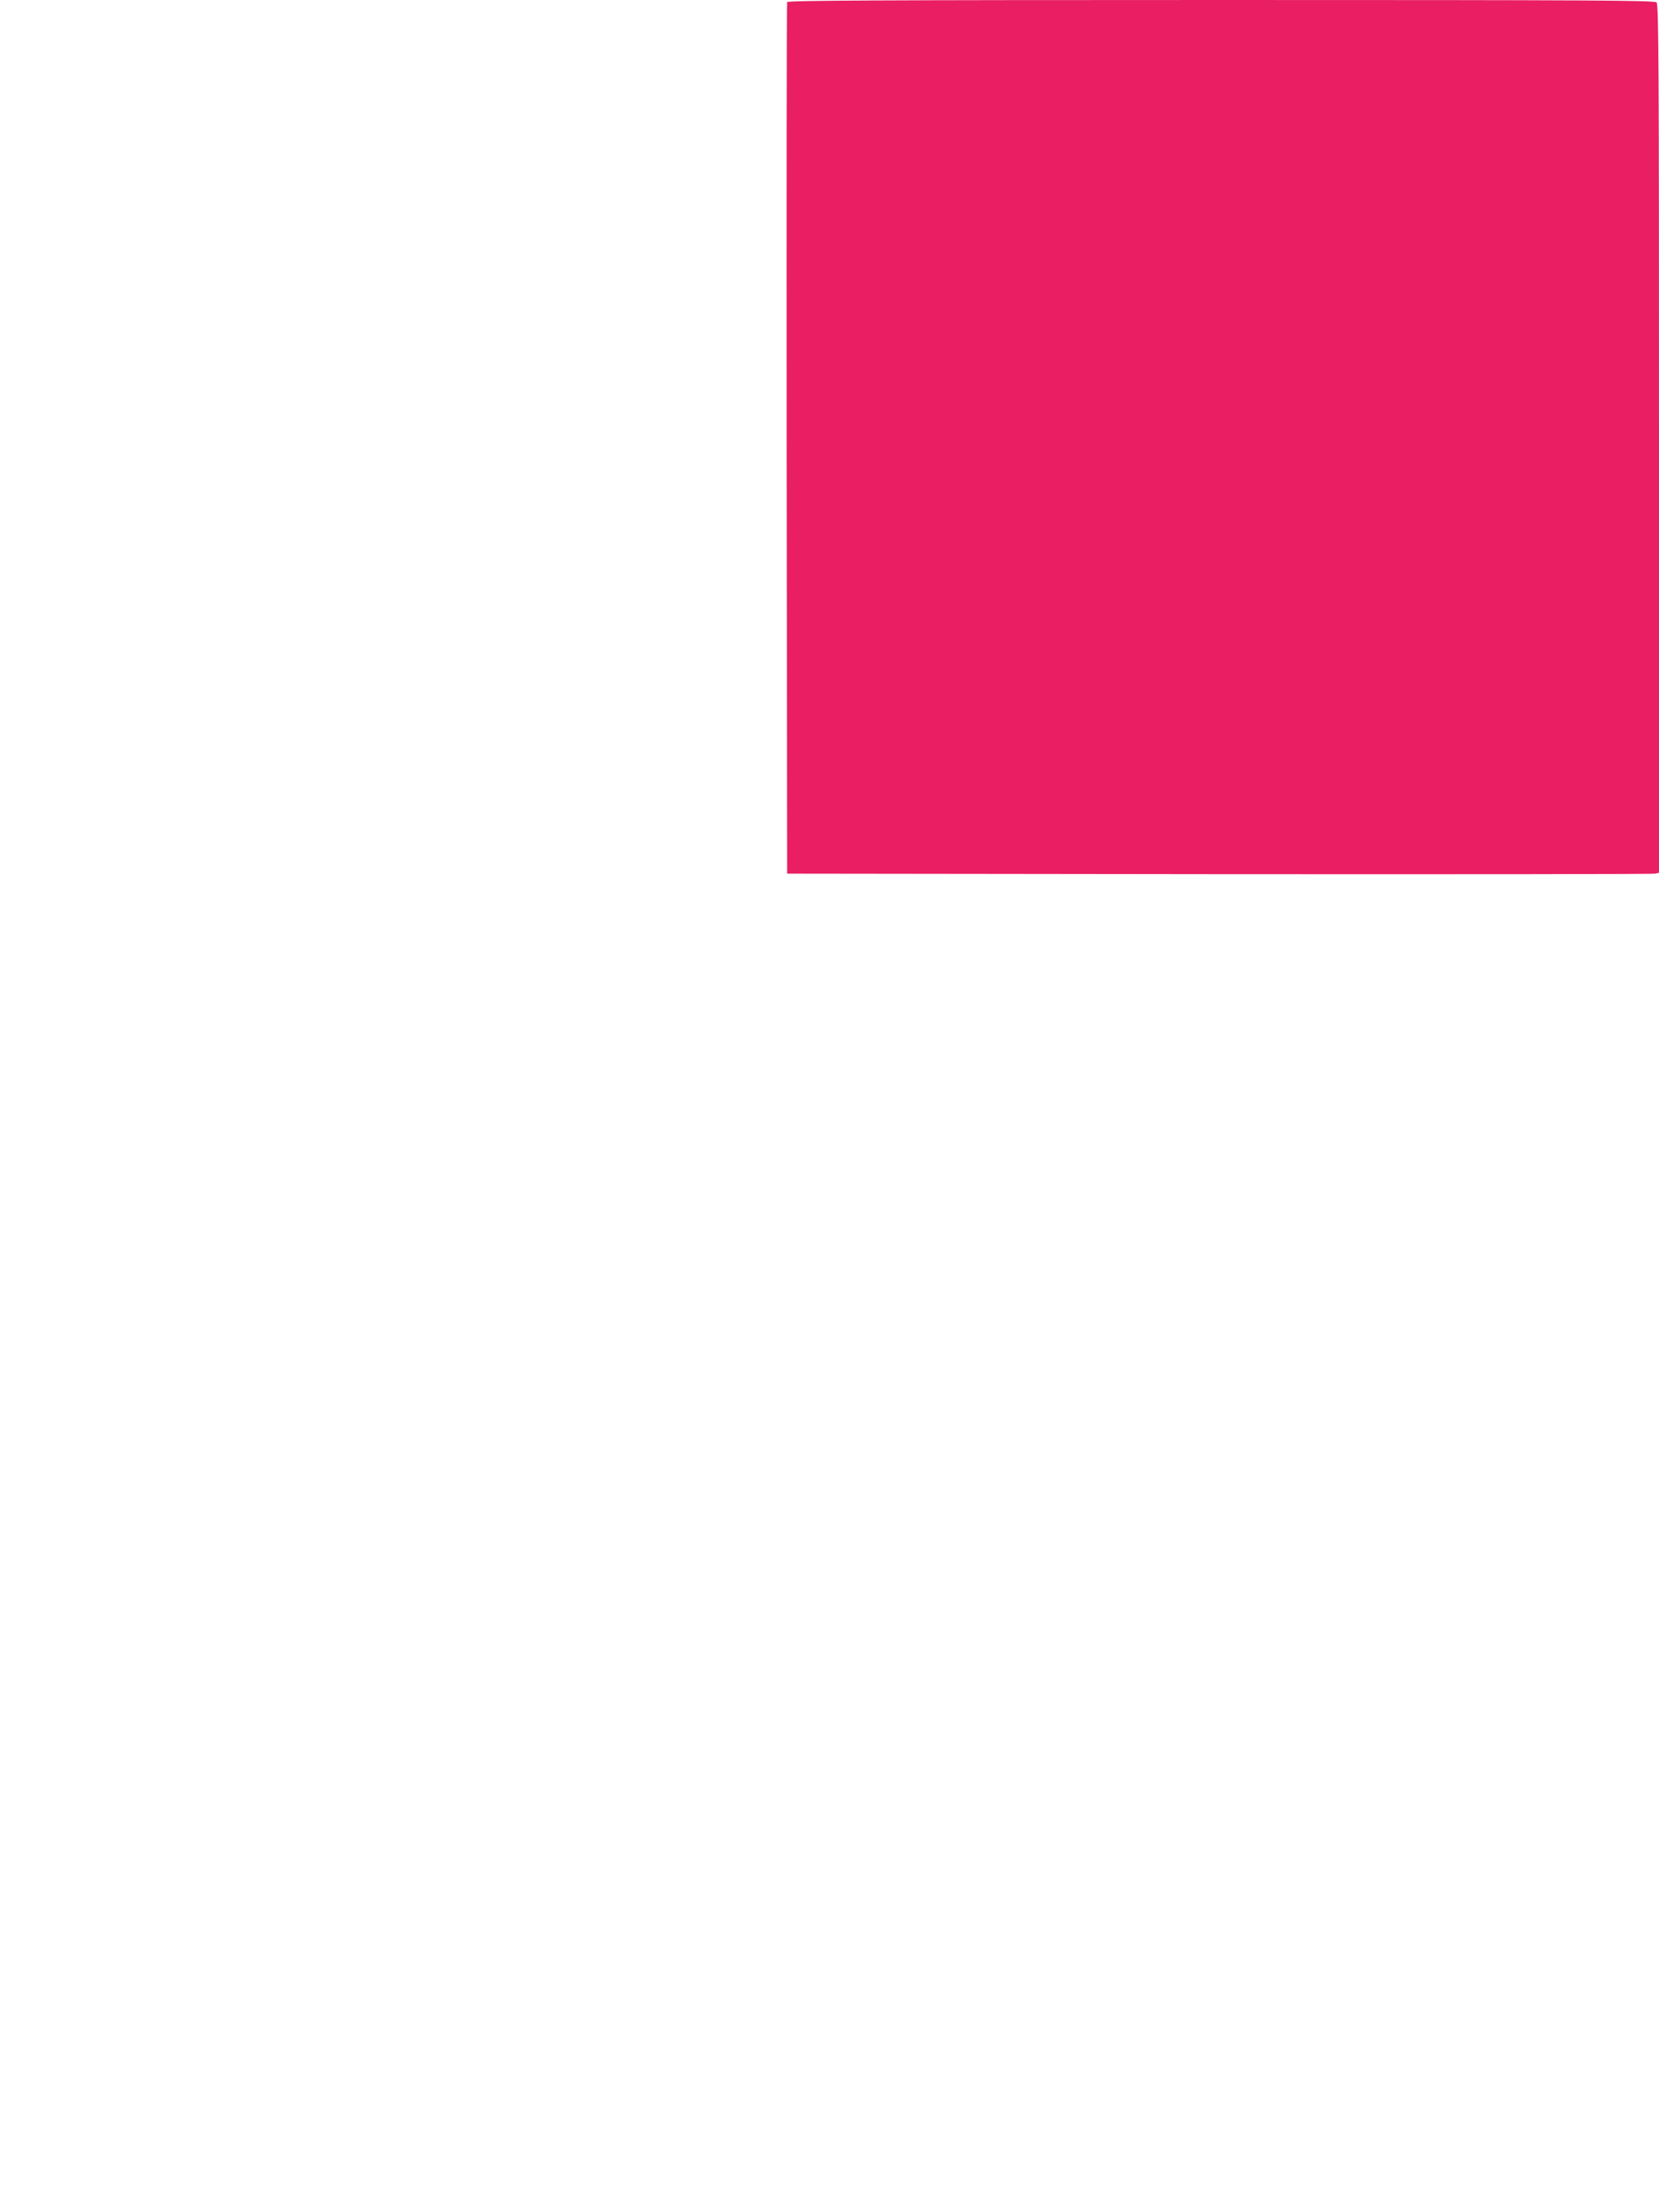 <?xml version="1.0" standalone="no"?>
<!DOCTYPE svg PUBLIC "-//W3C//DTD SVG 20010904//EN"
 "http://www.w3.org/TR/2001/REC-SVG-20010904/DTD/svg10.dtd">
<svg version="1.0" xmlns="http://www.w3.org/2000/svg"
 width="960pt" height="1280pt" viewBox="0 0 960 1280"
 preserveAspectRatio="xMidYMid meet">
<g transform="translate(0,1280) scale(0.1,-0.1)"
fill="#e91e63" stroke="none">
<path d="M4555 12788 c-3 -7 -4 -1145 -3 -2528 l3 -2515 2500 -3 c1375 -1
2510 0 2523 3 l22 5 0 2511 c0 2162 -2 2512 -14 2525 -13 12 -362 14 -2521 14
-1995 0 -2507 -3 -2510 -12z"/>
</g>
</svg>
